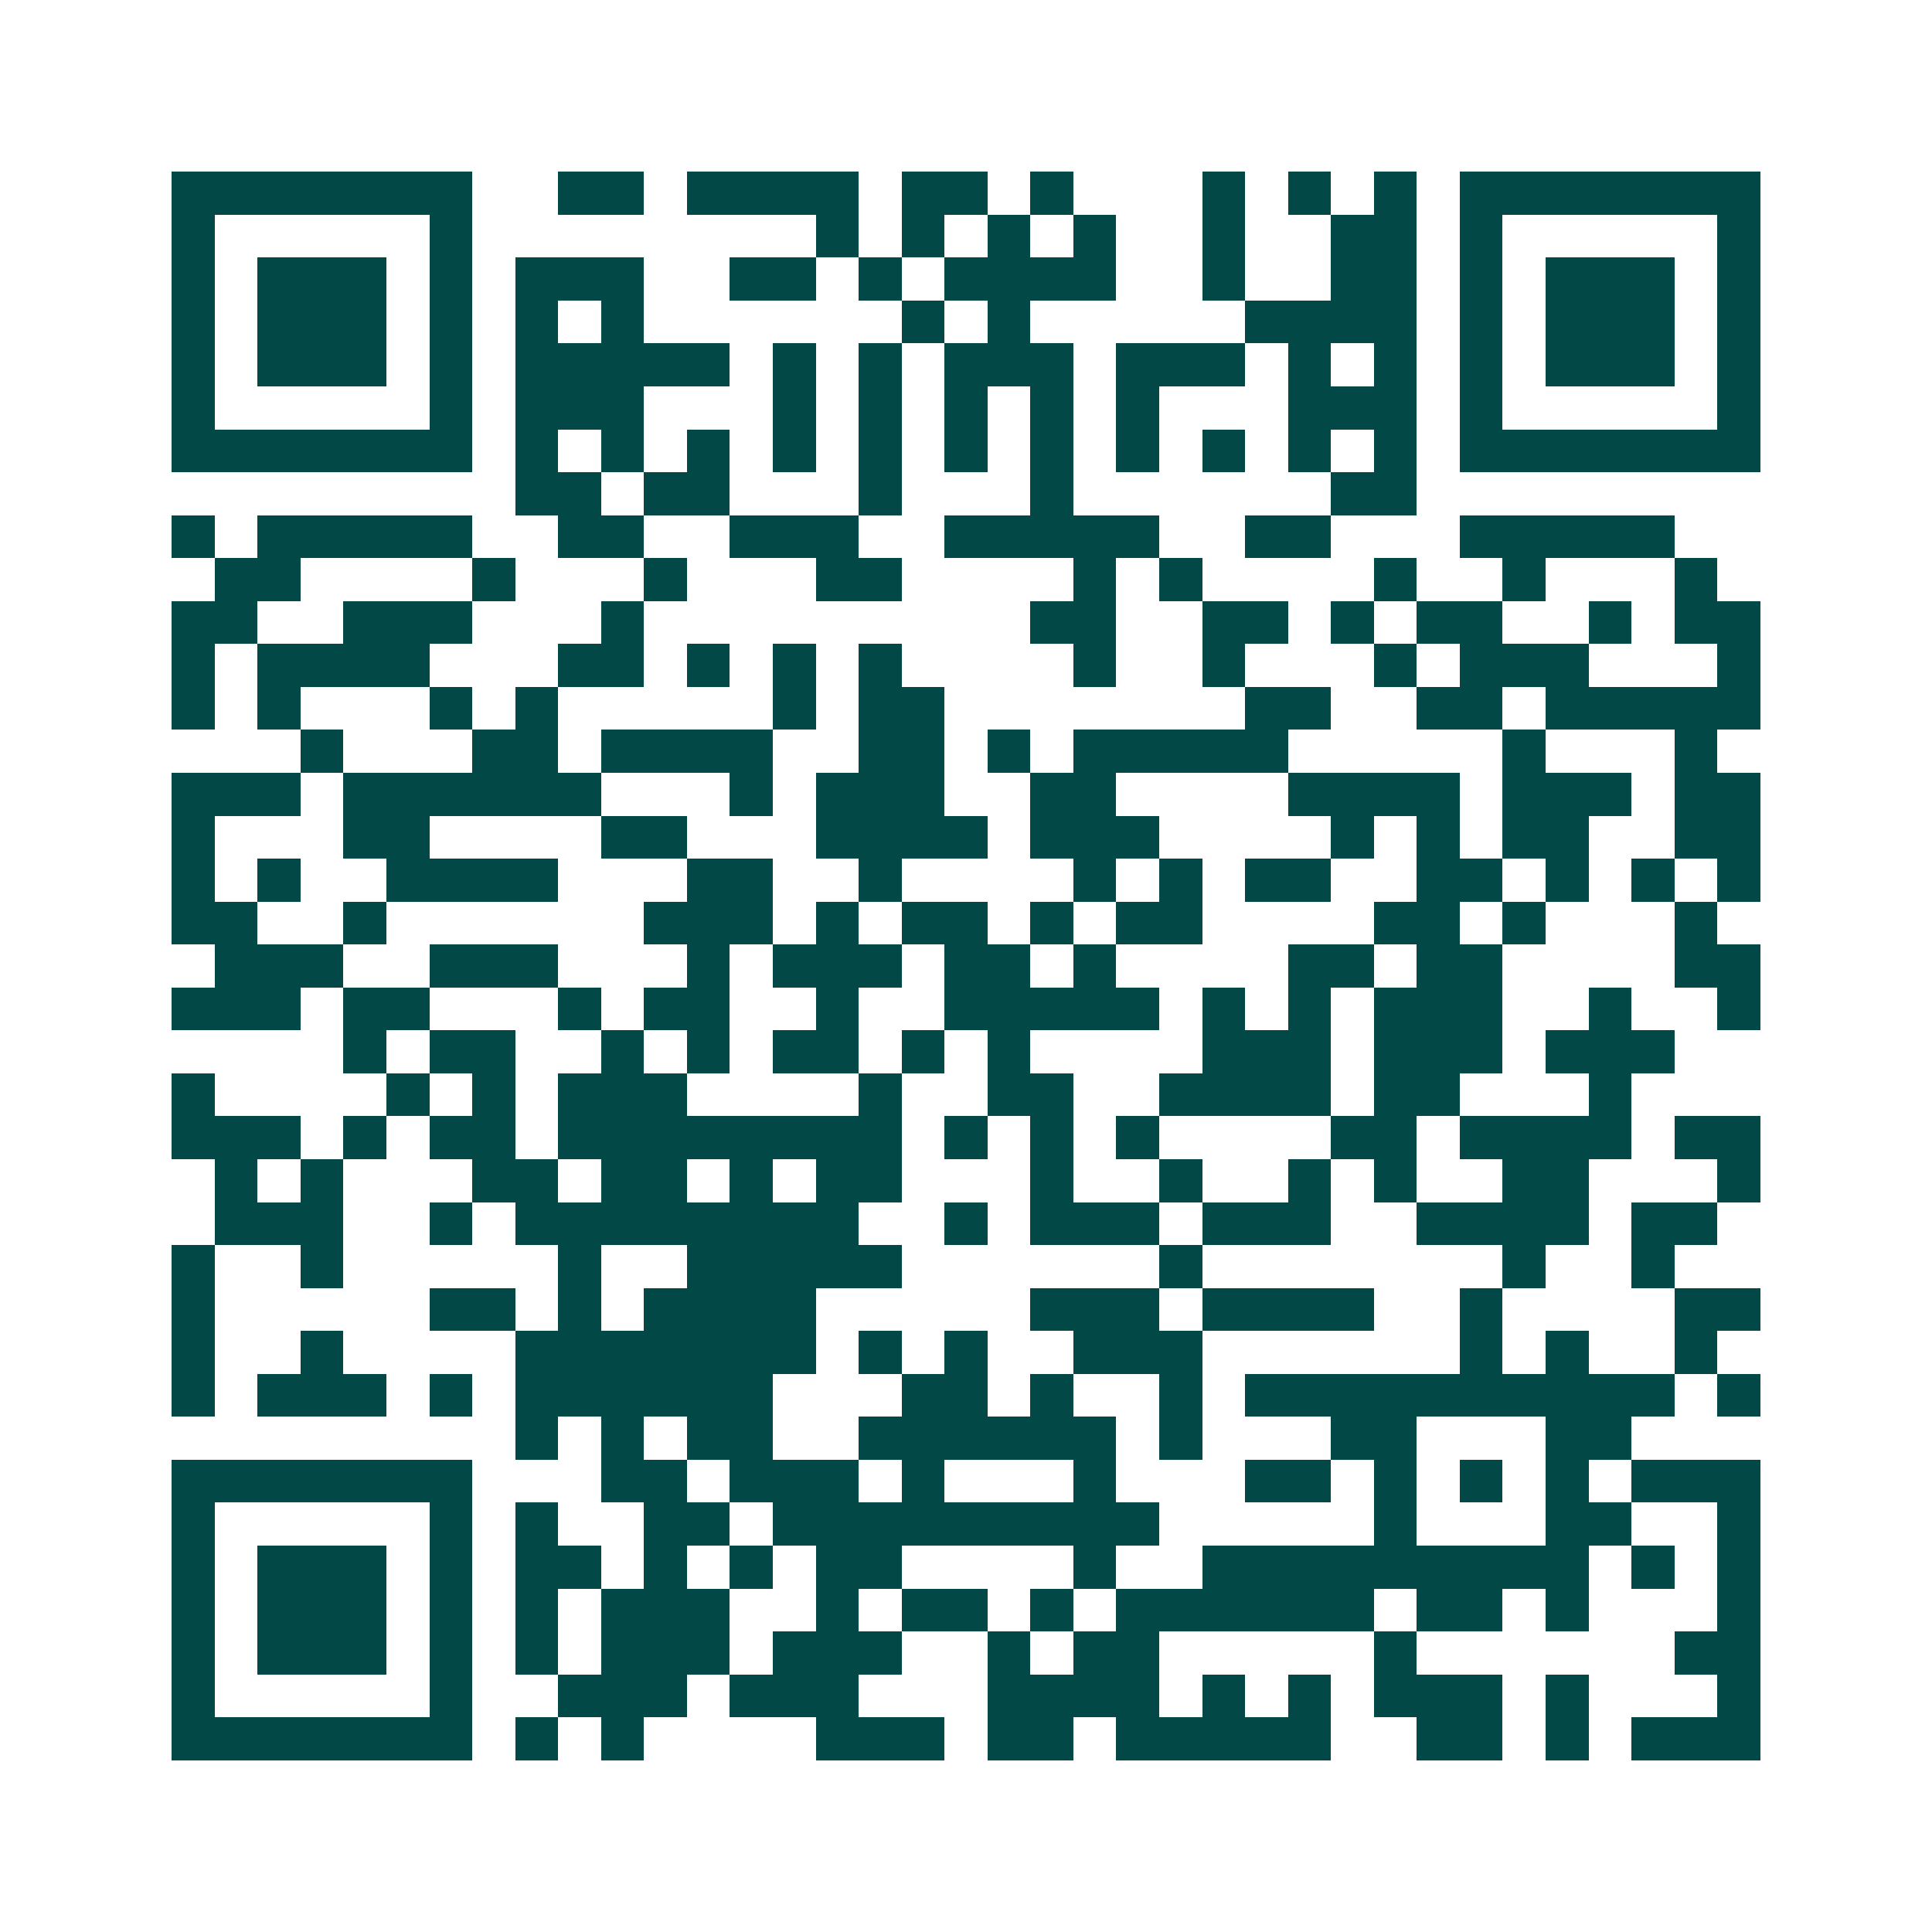 <svg xmlns="http://www.w3.org/2000/svg" width="200" height="200" viewBox="0 0 45 45" shape-rendering="crispEdges"><path fill="#ffffff" d="M0 0h45v45H0z"/><path stroke="#014847" d="M4 4.5h7m2 0h2m1 0h4m1 0h2m1 0h1m3 0h1m1 0h1m1 0h1m1 0h7M4 5.5h1m5 0h1m8 0h1m1 0h1m1 0h1m1 0h1m2 0h1m2 0h2m1 0h1m5 0h1M4 6.5h1m1 0h3m1 0h1m1 0h3m2 0h2m1 0h1m1 0h4m2 0h1m2 0h2m1 0h1m1 0h3m1 0h1M4 7.5h1m1 0h3m1 0h1m1 0h1m1 0h1m6 0h1m1 0h1m5 0h4m1 0h1m1 0h3m1 0h1M4 8.5h1m1 0h3m1 0h1m1 0h5m1 0h1m1 0h1m1 0h3m1 0h3m1 0h1m1 0h1m1 0h1m1 0h3m1 0h1M4 9.5h1m5 0h1m1 0h3m3 0h1m1 0h1m1 0h1m1 0h1m1 0h1m3 0h3m1 0h1m5 0h1M4 10.5h7m1 0h1m1 0h1m1 0h1m1 0h1m1 0h1m1 0h1m1 0h1m1 0h1m1 0h1m1 0h1m1 0h1m1 0h7M12 11.5h2m1 0h2m3 0h1m3 0h1m6 0h2M4 12.5h1m1 0h5m2 0h2m2 0h3m2 0h5m2 0h2m3 0h5M5 13.5h2m4 0h1m3 0h1m3 0h2m4 0h1m1 0h1m4 0h1m2 0h1m3 0h1M4 14.5h2m2 0h3m3 0h1m9 0h2m2 0h2m1 0h1m1 0h2m2 0h1m1 0h2M4 15.5h1m1 0h4m3 0h2m1 0h1m1 0h1m1 0h1m4 0h1m2 0h1m3 0h1m1 0h3m3 0h1M4 16.5h1m1 0h1m3 0h1m1 0h1m5 0h1m1 0h2m7 0h2m2 0h2m1 0h5M7 17.5h1m3 0h2m1 0h4m2 0h2m1 0h1m1 0h5m5 0h1m3 0h1M4 18.5h3m1 0h6m3 0h1m1 0h3m2 0h2m4 0h4m1 0h3m1 0h2M4 19.5h1m3 0h2m4 0h2m3 0h4m1 0h3m4 0h1m1 0h1m1 0h2m2 0h2M4 20.5h1m1 0h1m2 0h4m3 0h2m2 0h1m4 0h1m1 0h1m1 0h2m2 0h2m1 0h1m1 0h1m1 0h1M4 21.5h2m2 0h1m6 0h3m1 0h1m1 0h2m1 0h1m1 0h2m4 0h2m1 0h1m3 0h1M5 22.5h3m2 0h3m3 0h1m1 0h3m1 0h2m1 0h1m4 0h2m1 0h2m4 0h2M4 23.5h3m1 0h2m3 0h1m1 0h2m2 0h1m2 0h5m1 0h1m1 0h1m1 0h3m2 0h1m2 0h1M8 24.5h1m1 0h2m2 0h1m1 0h1m1 0h2m1 0h1m1 0h1m4 0h3m1 0h3m1 0h3M4 25.5h1m4 0h1m1 0h1m1 0h3m4 0h1m2 0h2m2 0h4m1 0h2m3 0h1M4 26.5h3m1 0h1m1 0h2m1 0h8m1 0h1m1 0h1m1 0h1m4 0h2m1 0h4m1 0h2M5 27.5h1m1 0h1m3 0h2m1 0h2m1 0h1m1 0h2m3 0h1m2 0h1m2 0h1m1 0h1m2 0h2m3 0h1M5 28.5h3m2 0h1m1 0h8m2 0h1m1 0h3m1 0h3m2 0h4m1 0h2M4 29.5h1m2 0h1m5 0h1m2 0h5m6 0h1m7 0h1m2 0h1M4 30.5h1m5 0h2m1 0h1m1 0h4m5 0h3m1 0h4m2 0h1m4 0h2M4 31.5h1m2 0h1m4 0h7m1 0h1m1 0h1m2 0h3m6 0h1m1 0h1m2 0h1M4 32.5h1m1 0h3m1 0h1m1 0h6m3 0h2m1 0h1m2 0h1m1 0h10m1 0h1M12 33.5h1m1 0h1m1 0h2m2 0h6m1 0h1m3 0h2m3 0h2M4 34.5h7m3 0h2m1 0h3m1 0h1m3 0h1m3 0h2m1 0h1m1 0h1m1 0h1m1 0h3M4 35.5h1m5 0h1m1 0h1m2 0h2m1 0h9m5 0h1m3 0h2m2 0h1M4 36.5h1m1 0h3m1 0h1m1 0h2m1 0h1m1 0h1m1 0h2m4 0h1m2 0h9m1 0h1m1 0h1M4 37.5h1m1 0h3m1 0h1m1 0h1m1 0h3m2 0h1m1 0h2m1 0h1m1 0h6m1 0h2m1 0h1m3 0h1M4 38.5h1m1 0h3m1 0h1m1 0h1m1 0h3m1 0h3m2 0h1m1 0h2m5 0h1m6 0h2M4 39.5h1m5 0h1m2 0h3m1 0h3m3 0h4m1 0h1m1 0h1m1 0h3m1 0h1m3 0h1M4 40.5h7m1 0h1m1 0h1m4 0h3m1 0h2m1 0h5m2 0h2m1 0h1m1 0h3"/></svg>
